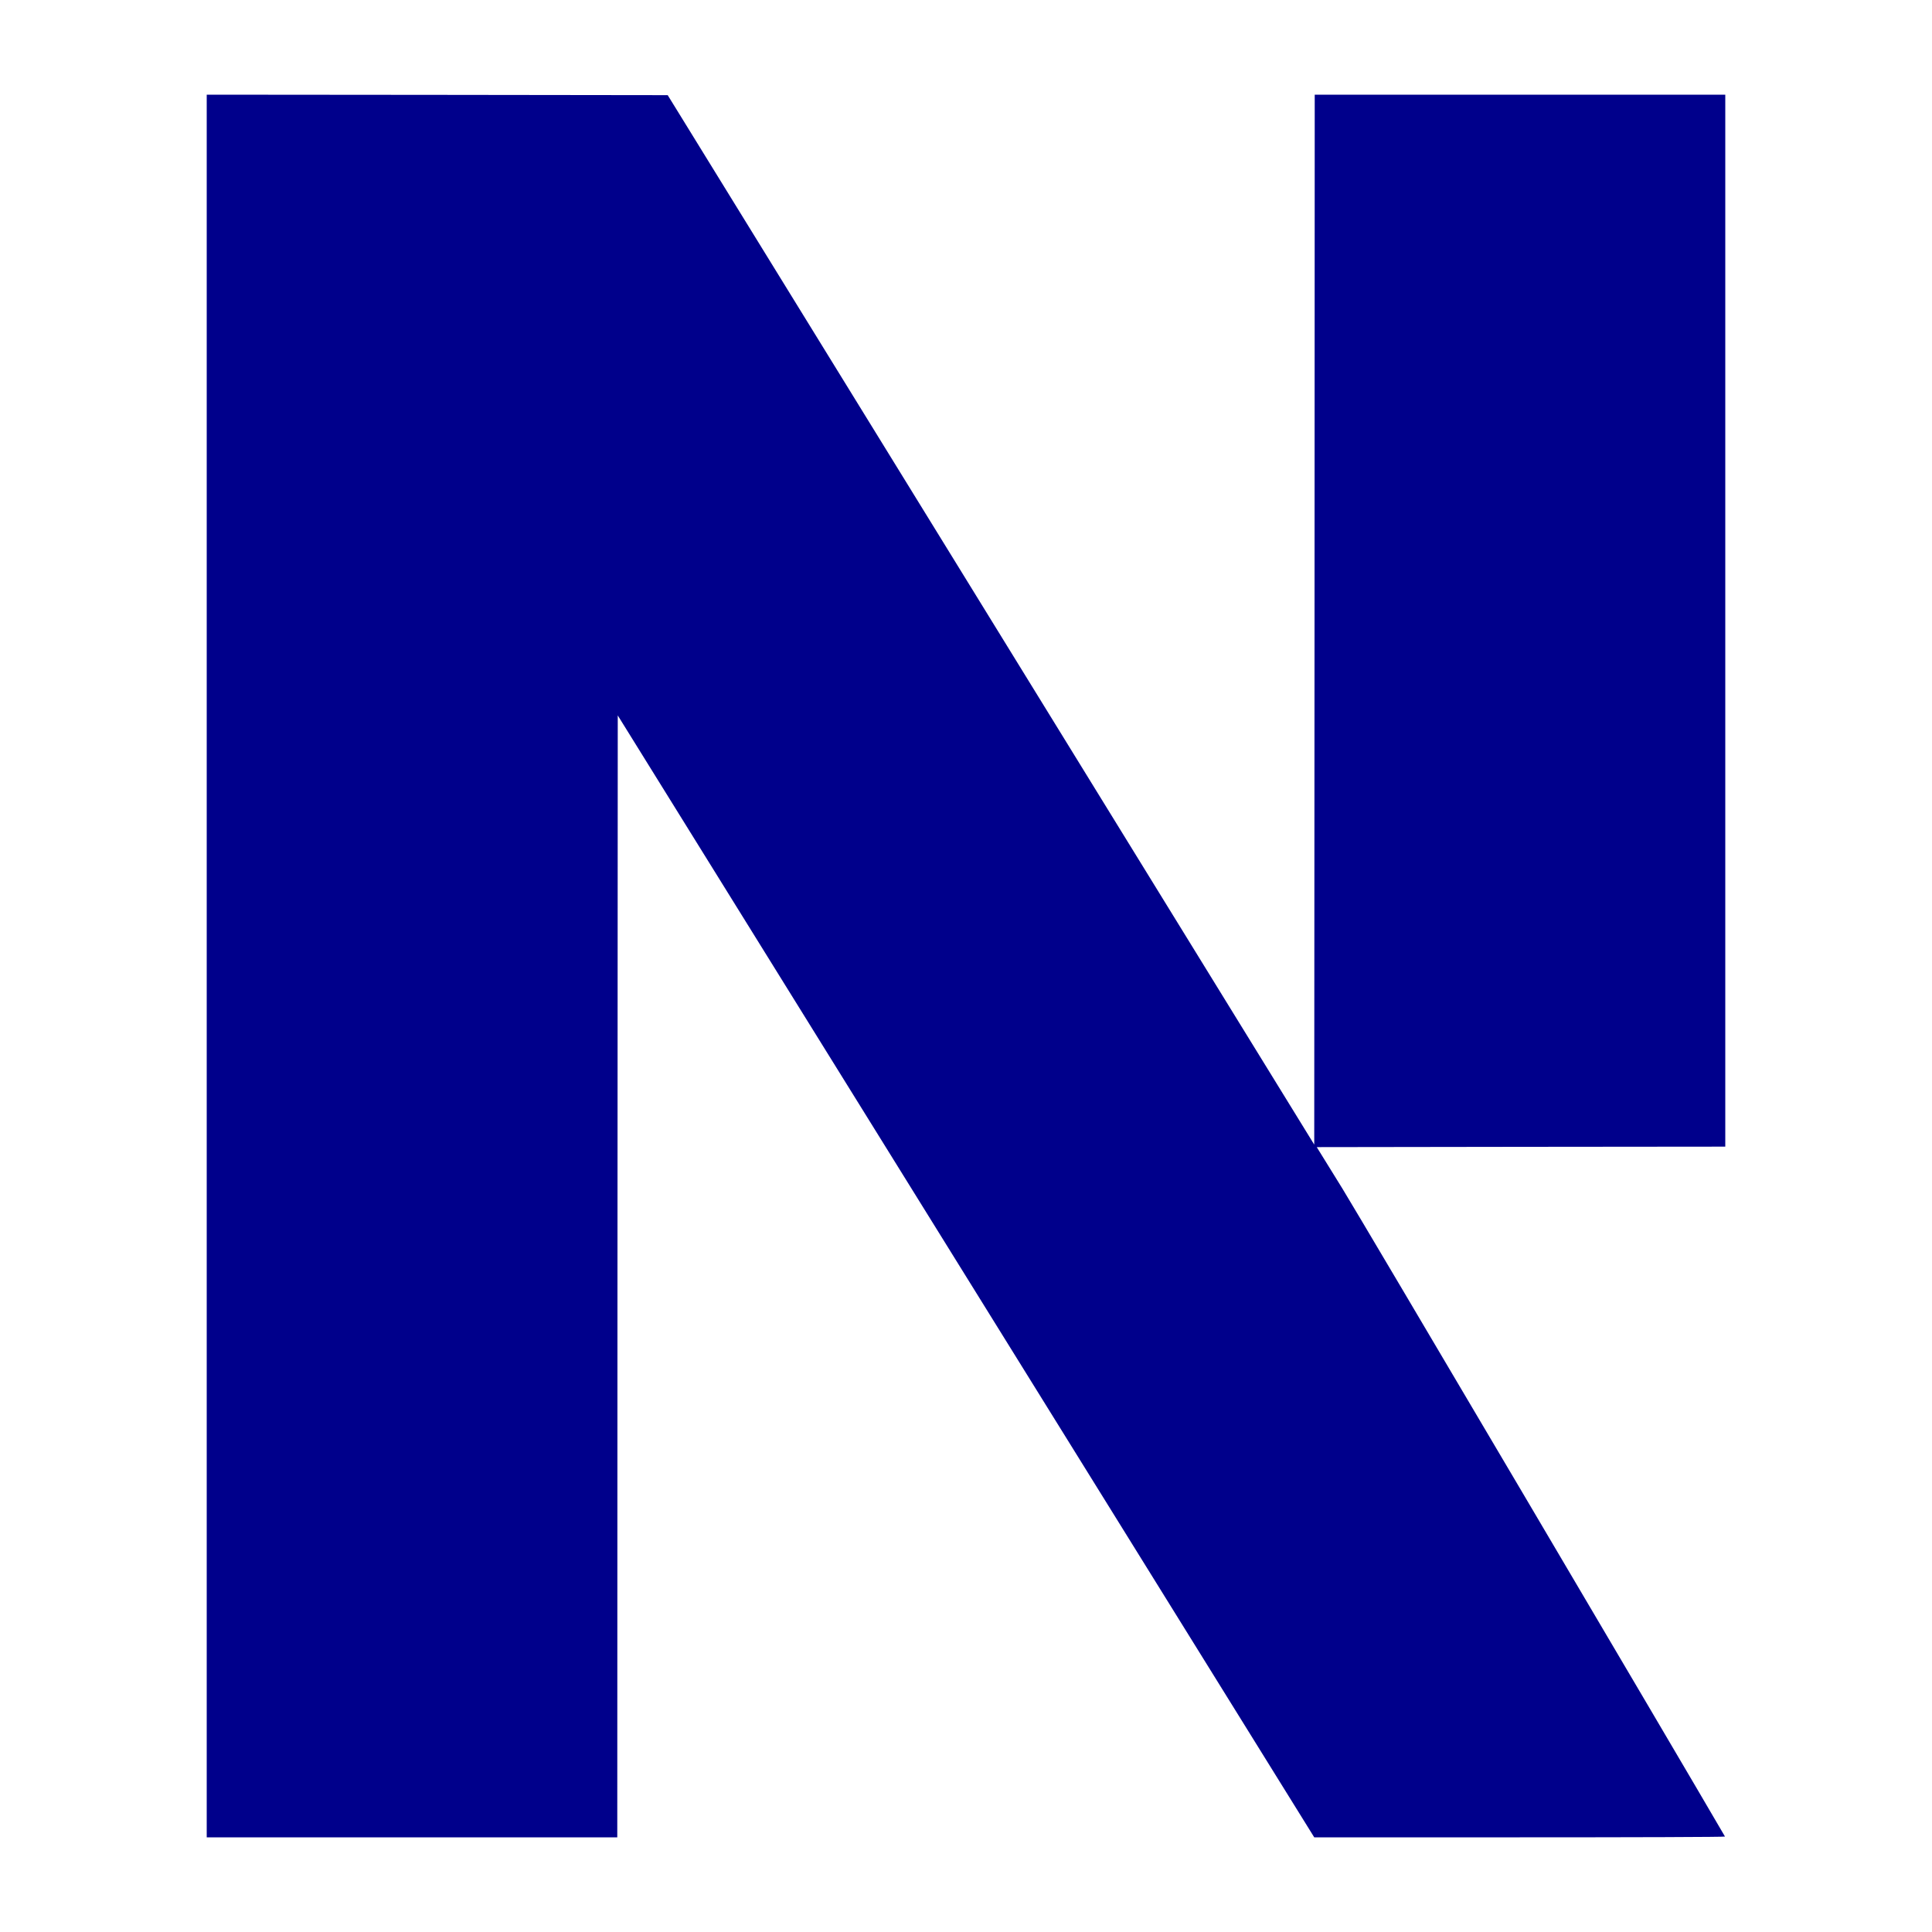 <?xml version="1.0" standalone="no"?>
<!DOCTYPE svg PUBLIC "-//W3C//DTD SVG 20010904//EN"
 "http://www.w3.org/TR/2001/REC-SVG-20010904/DTD/svg10.dtd">
<svg version="1.0" xmlns="http://www.w3.org/2000/svg"
 width="2000pt" height="2000pt" viewBox="0 0 2000 2000"
 preserveAspectRatio="xMidYMid meet">

<g transform="translate(0,2000) scale(0.1,-0.1)"
fill="#00008B" stroke="none">
<path d="M2140 10000 l0 -9020 2125 0 2125 0 2 5807 3 5807 3605 -5807 3605
-5807 2128 0 c1171 0 2126 3 2124 8 -492 846 -3778 6412 -3960 6707 l-266 430
2115 3 2114 2 0 5445 0 5445 -2125 0 -2125 0 -2 -5435 -3 -5434 -306 497
c-1211 1967 -5822 9452 -6242 10132 l-145 235 -2386 3 -2386 2 0 -9020z"/>
</g>
</svg>
